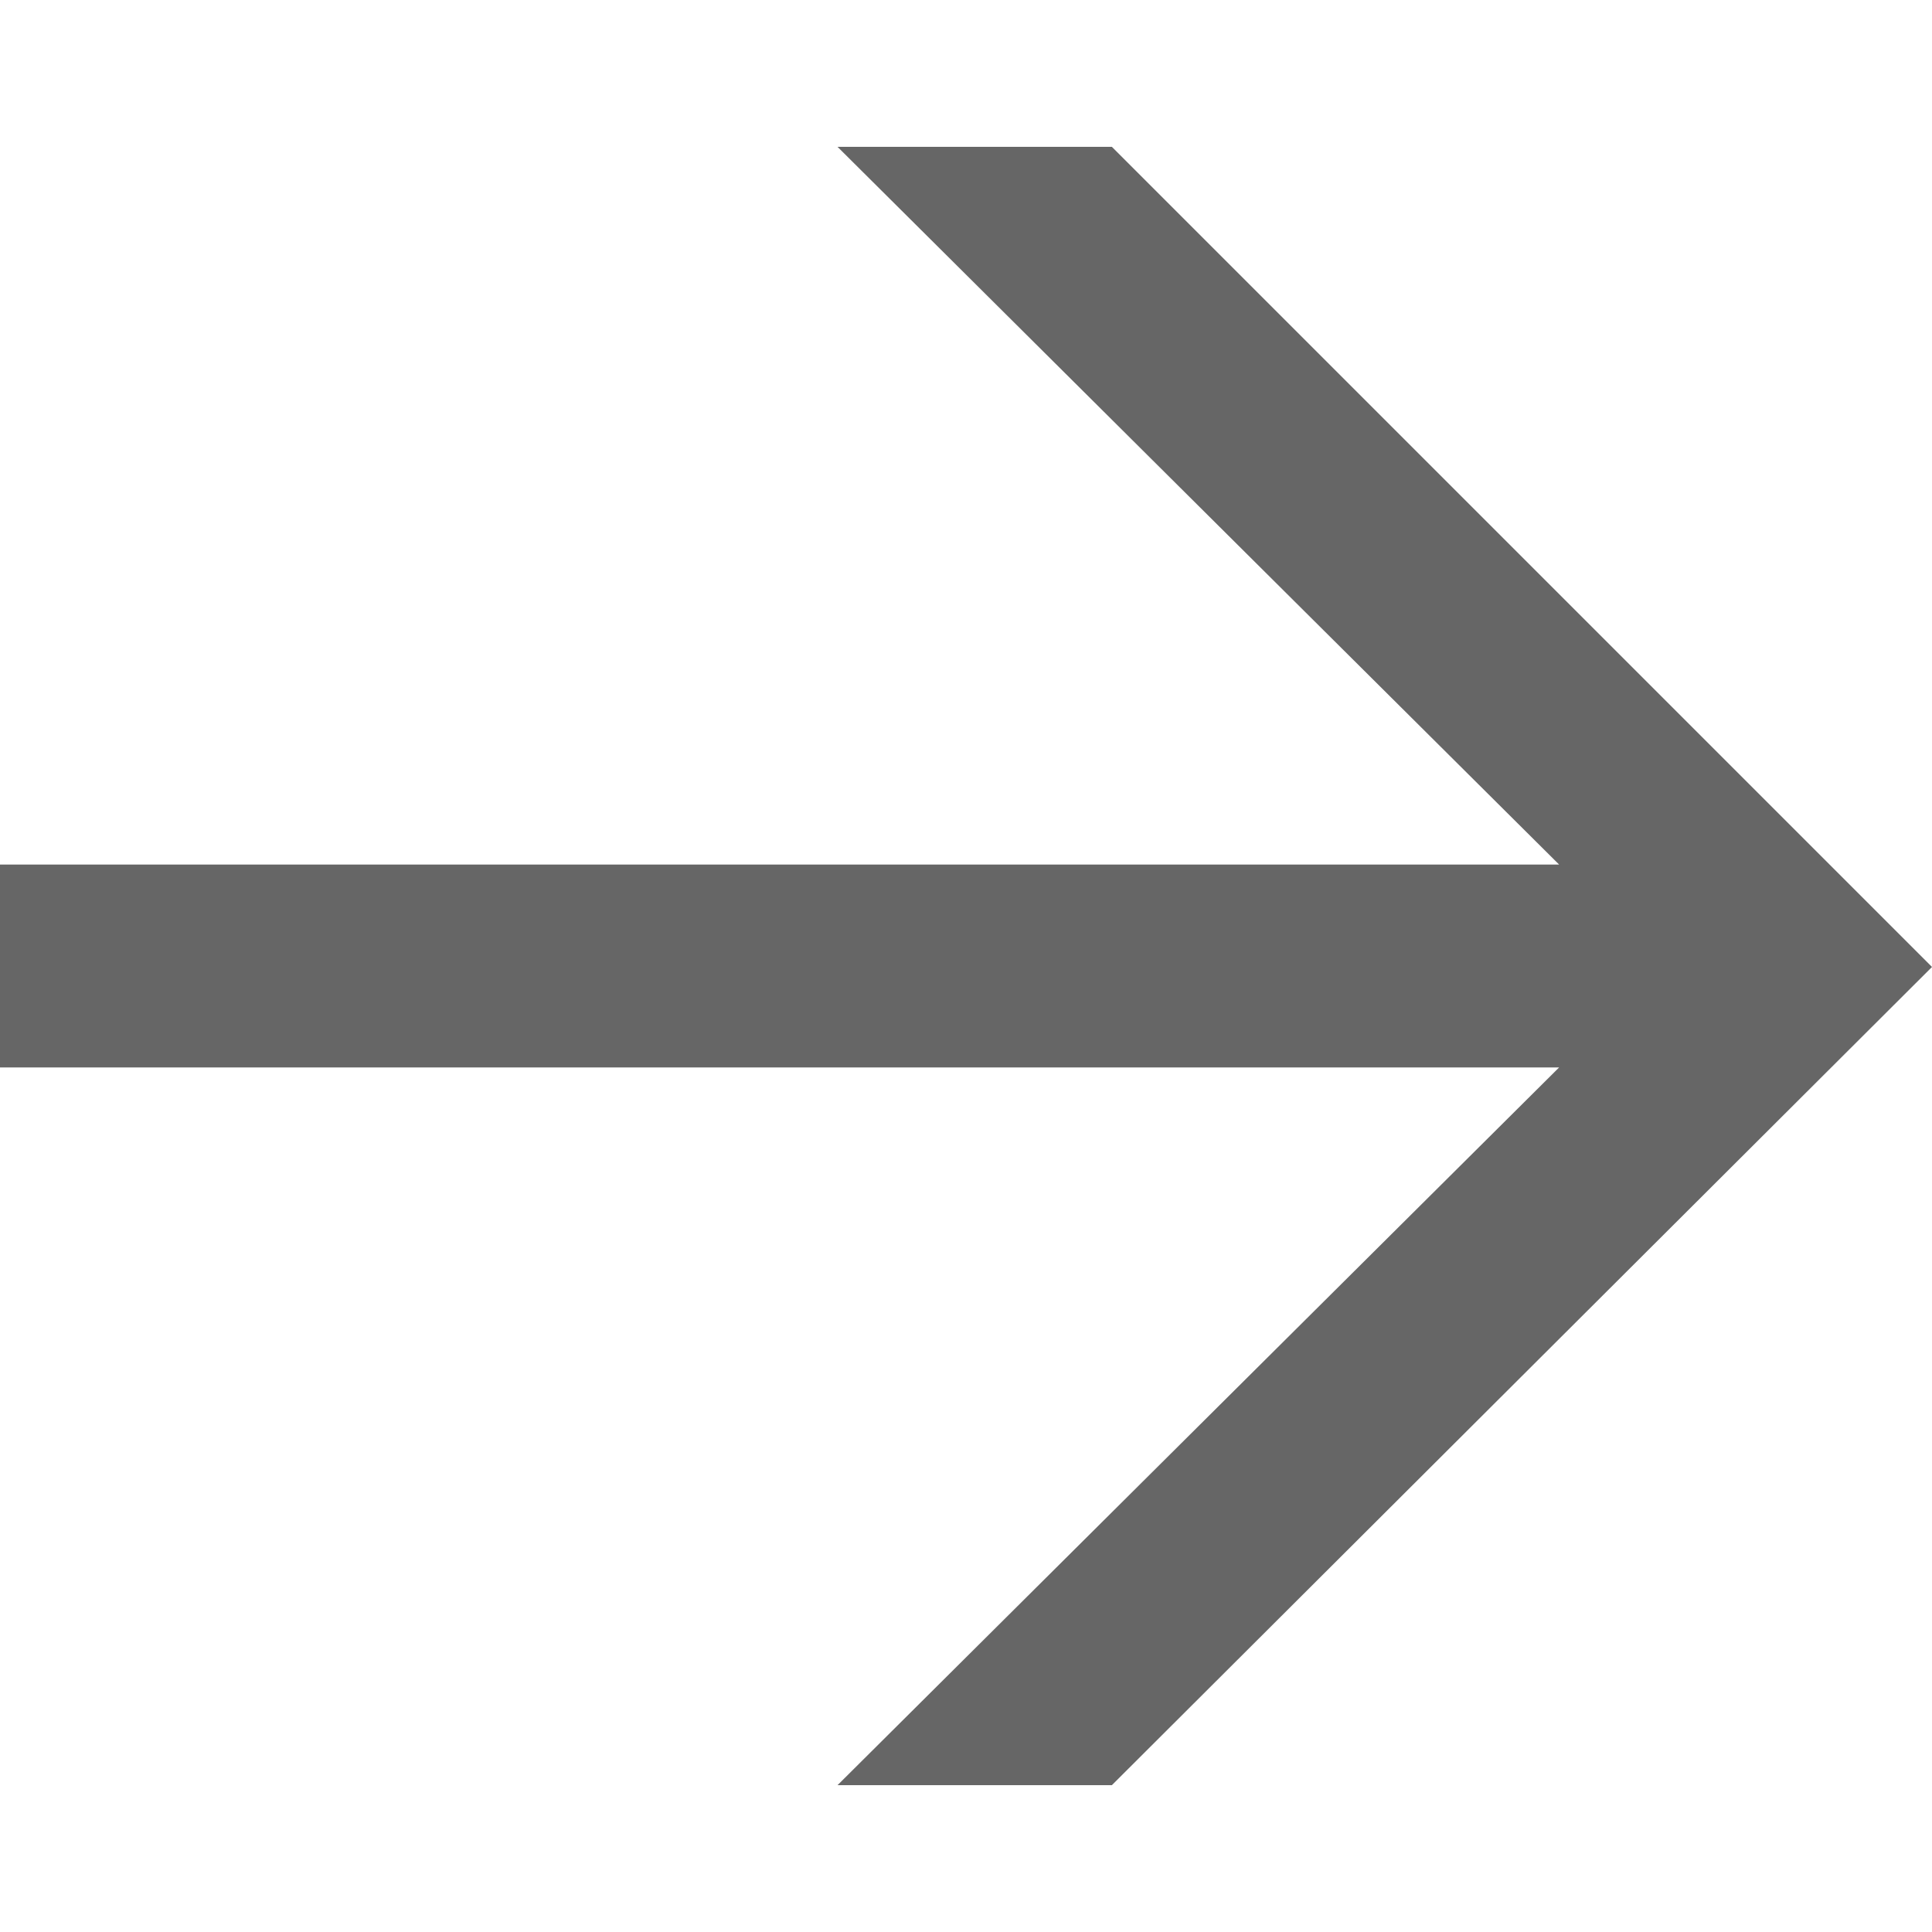 <svg xmlns="http://www.w3.org/2000/svg" id="Calque_1" data-name="Calque 1" width="20" height="20" viewBox="0 0 20 20" preserveAspectRatio="xMinYMin">
  <rect width="20" height="20" style="fill: none"/>
  <rect x="4" y="4" width="12" height="12" style="fill: none"/>
  <polygon points="8.67 1.52 16.14 8.95 0 8.95 0 11.05 16.14 11.05 8.67 18.48 11.51 18.48 20 10.01 11.51 1.52 8.67 1.52" style="fill: #666"/>
</svg>

